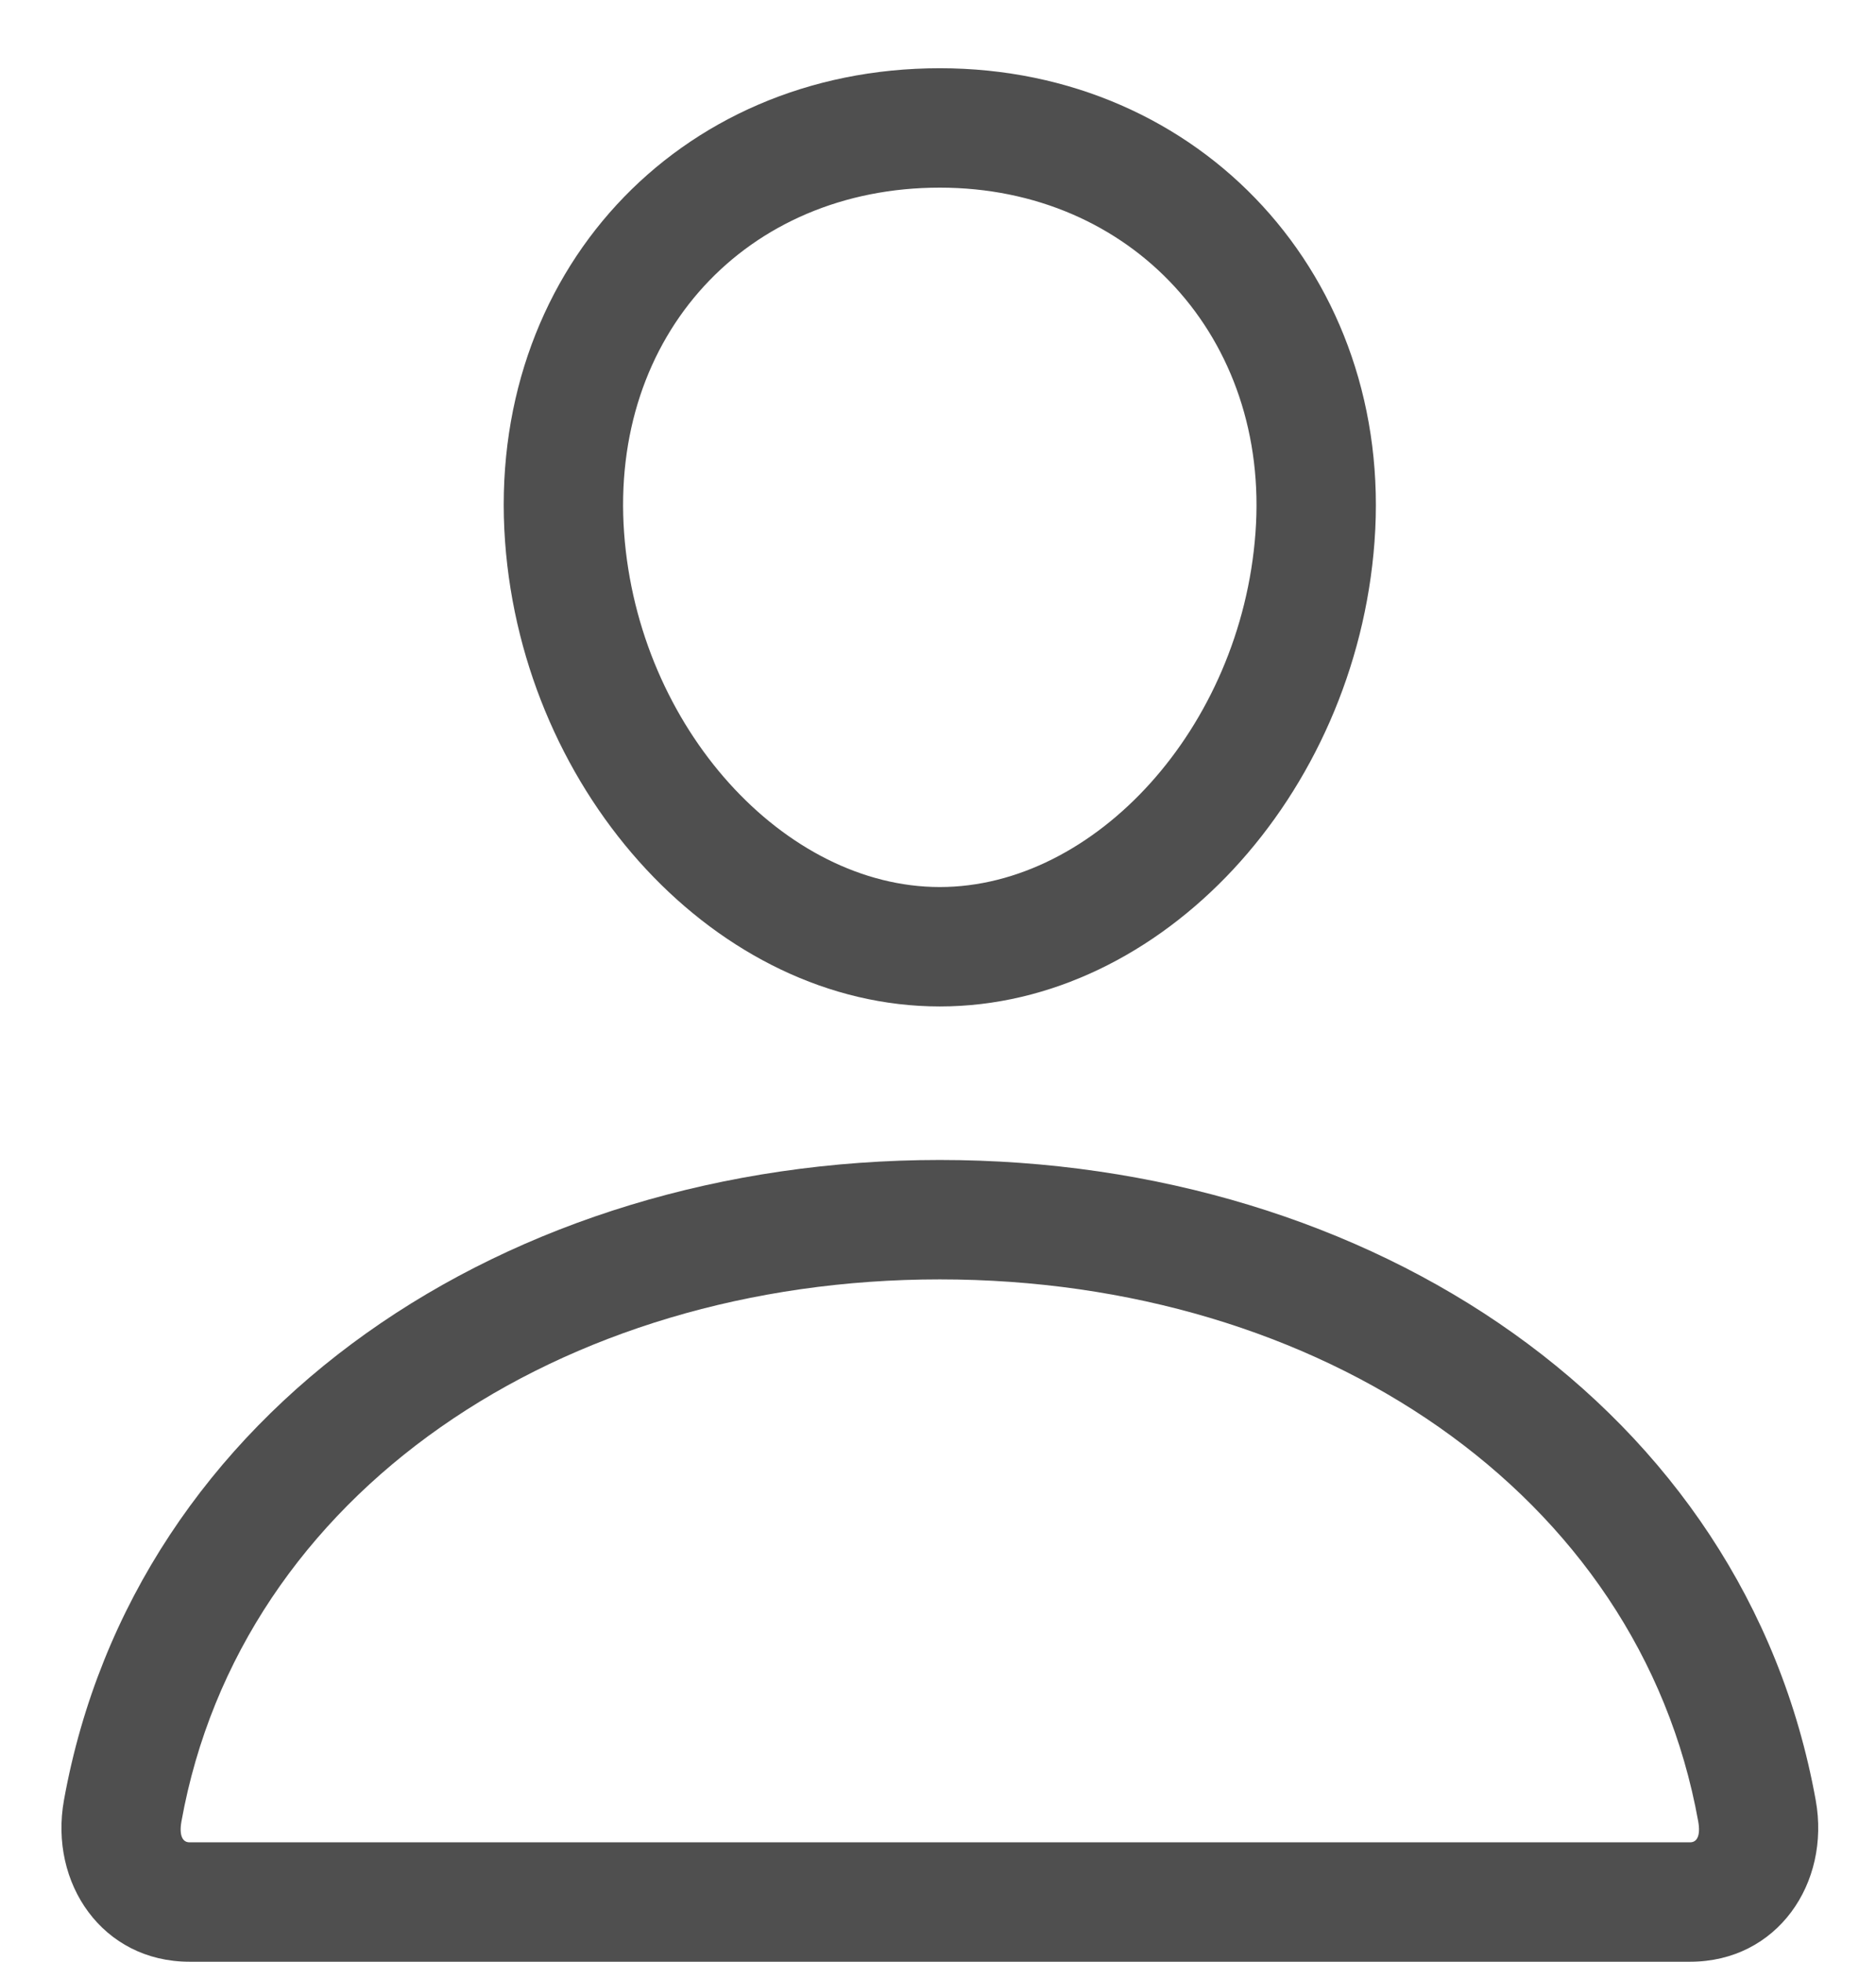 <?xml version="1.0" encoding="UTF-8"?>
<svg width="22px" height="23px" viewBox="0 0 22 23" version="1.1" xmlns="http://www.w3.org/2000/svg" xmlns:xlink="http://www.w3.org/1999/xlink">
    <title>Person@1x</title>
    <g id="Desktop" stroke="none" stroke-width="1" fill="none" fill-rule="evenodd">
        <g id="Contact-us-Copy" transform="translate(-1402, -526)" fill="#4F4F4F" fill-rule="nonzero">
            <g id="Person" transform="translate(1402.721, 526.8)">
                <path d="M10.3,12.8 C15.369,12.8 19.743,15.716 20.572,20.306 C20.748,21.281 20.119,22.2 19.1,22.2 L19.1,22.2 L1.5,22.2 C0.482,22.2 -0.147,21.281 0.029,20.306 C0.857,15.716 5.231,12.8 10.3,12.8 Z M10.3,14.2 C5.855,14.2 2.102,16.701 1.407,20.554 C1.376,20.728 1.425,20.8 1.5,20.8 L1.5,20.8 L19.1,20.8 C19.176,20.8 19.225,20.728 19.194,20.554 C18.499,16.701 14.746,14.2 10.3,14.2 Z M10.3,0 C13.367,0 15.628,2.456 15.398,5.552 C15.178,8.528 12.902,11 10.3,11 C7.697,11 5.419,8.527 5.202,5.551 C4.975,2.421 7.218,0 10.3,0 Z M10.3,1.4 C8.033,1.4 6.43,3.129 6.598,5.449 C6.765,7.736 8.482,9.6 10.3,9.6 C12.117,9.6 13.833,7.737 14.002,5.448 C14.172,3.161 12.551,1.4 10.3,1.4 Z"></path>
            </g>
        </g>
    </g>
</svg>